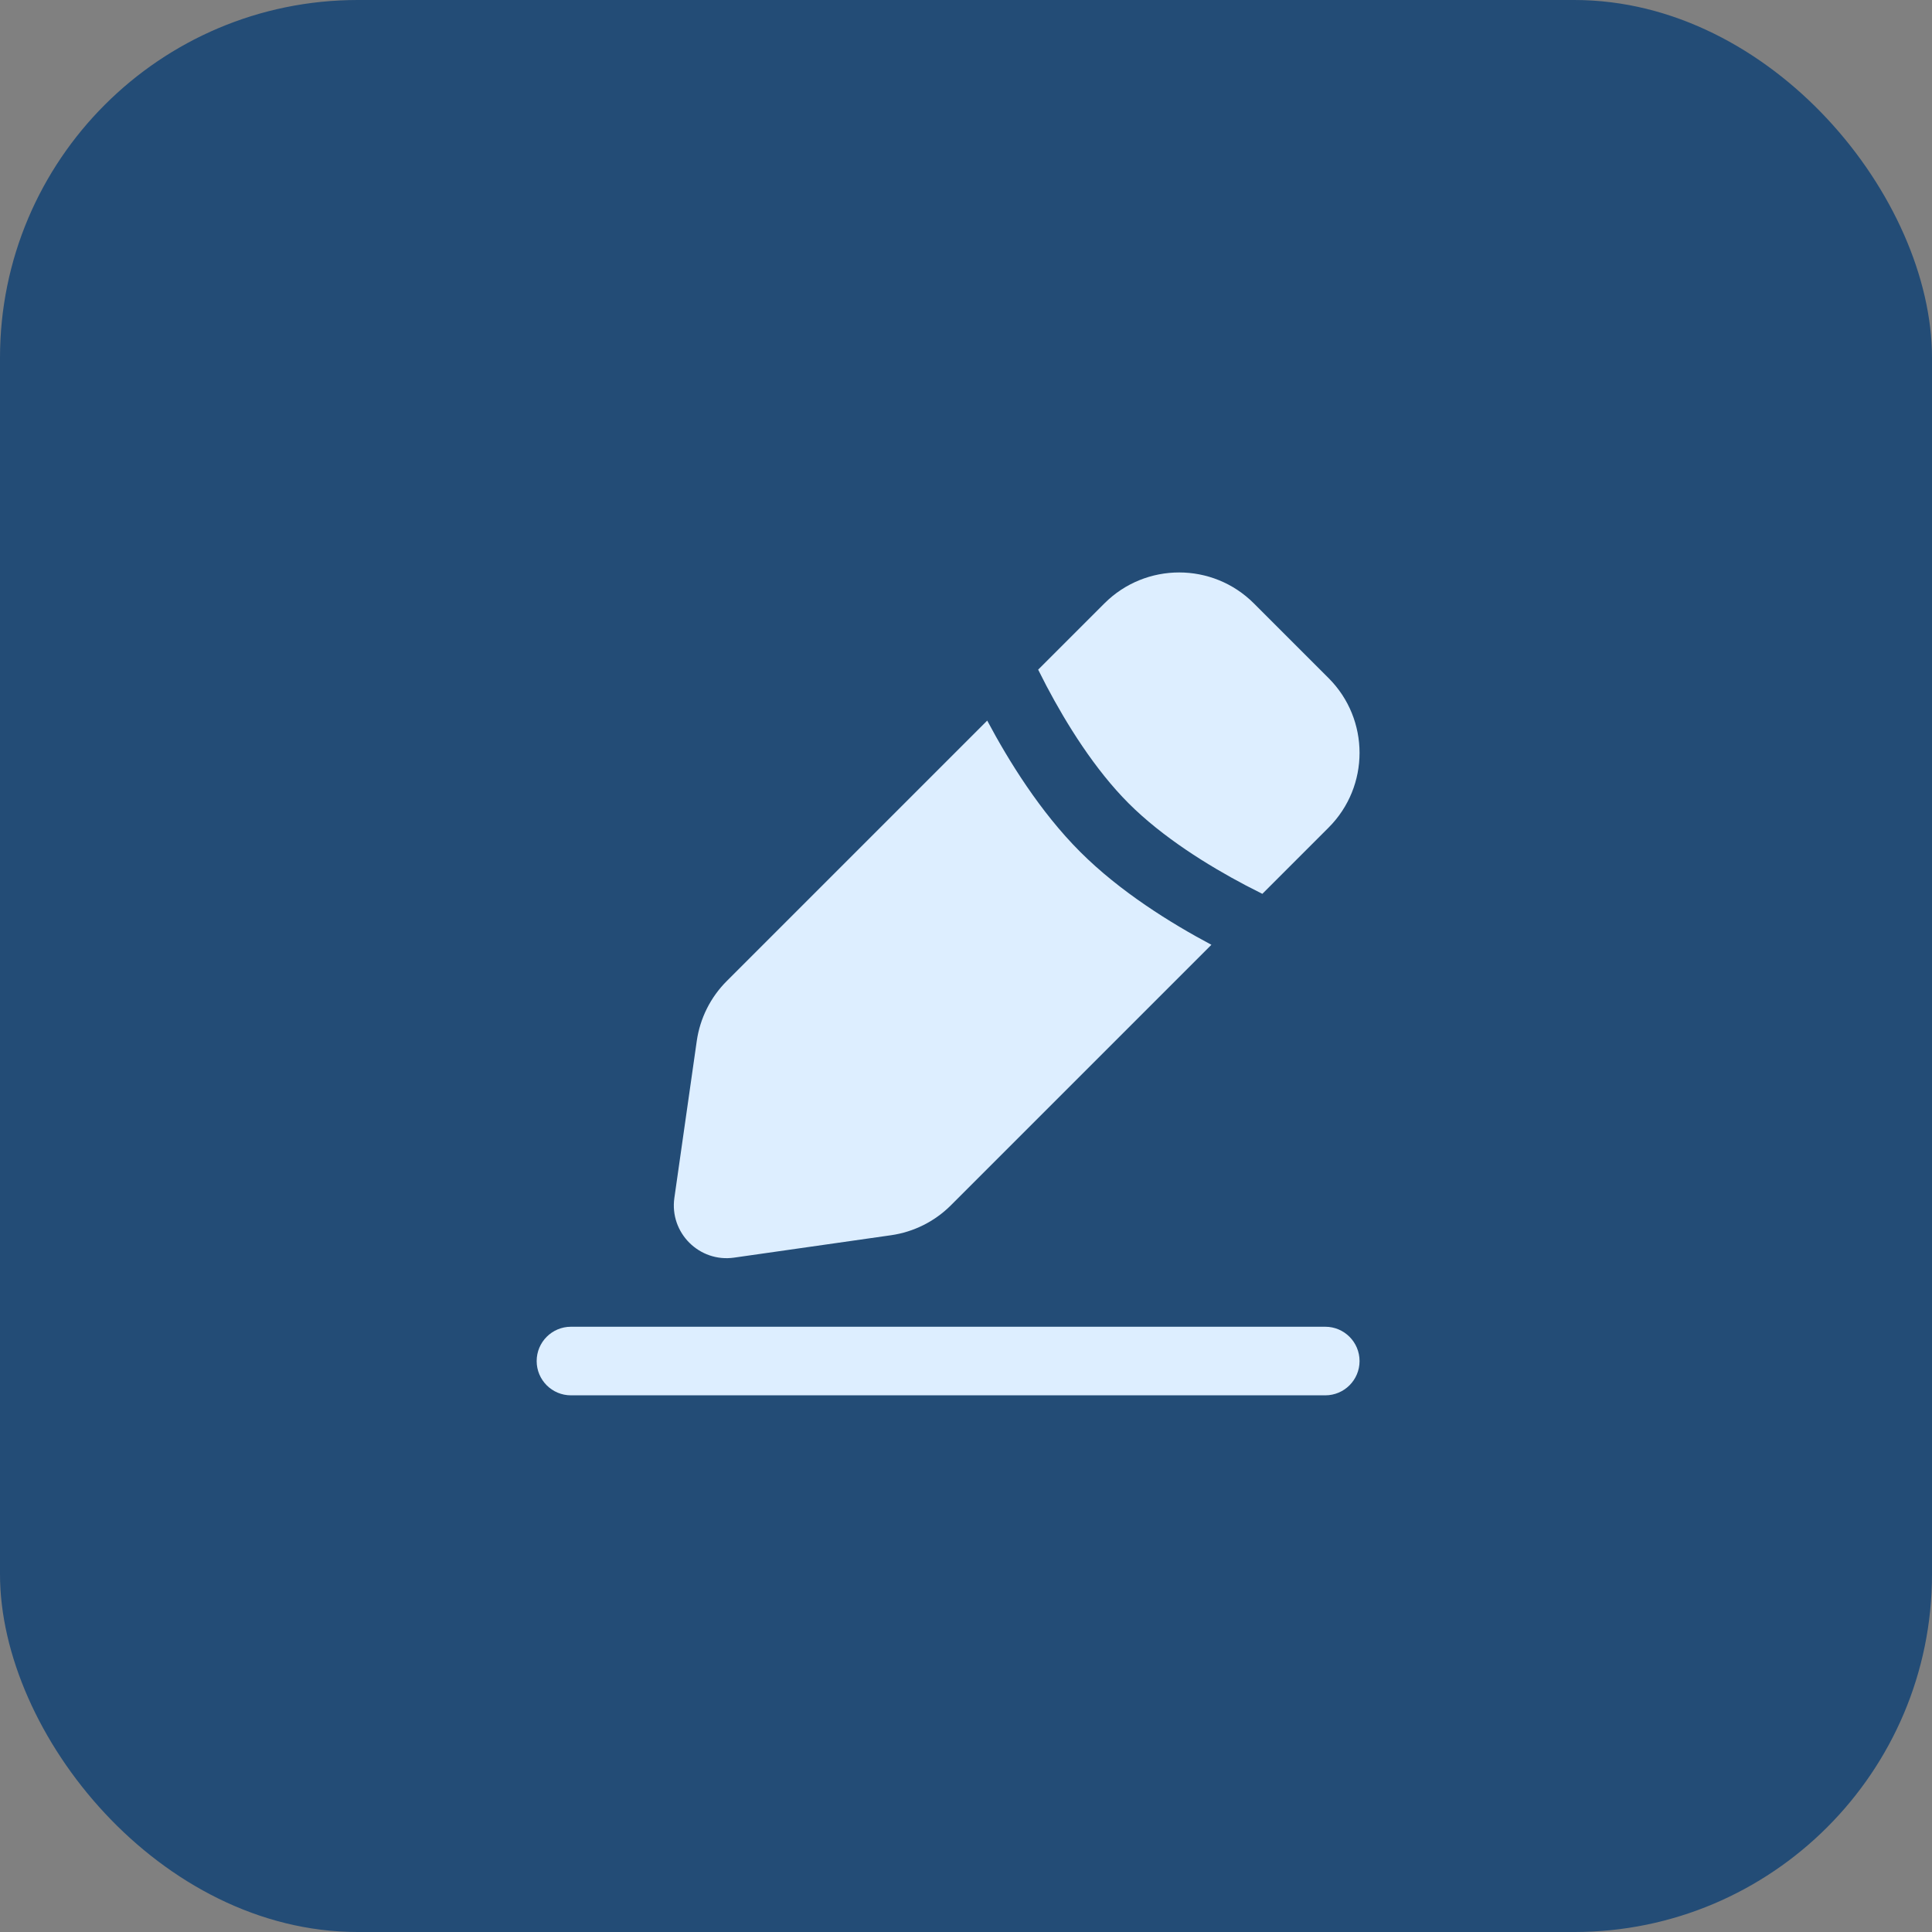 <?xml version="1.0" encoding="UTF-8"?> <svg xmlns="http://www.w3.org/2000/svg" width="54" height="54" viewBox="0 0 54 54" fill="none"><rect x="0" y="0" width="54" height="54" fill="#808080" stroke="none"/><rect width="54" height="54" rx="10" fill="#234C76"></rect><path fill-rule="evenodd" clip-rule="evenodd" d="M30.869 16.865C32.022 15.712 33.893 15.712 35.046 16.865L37.135 18.954C38.288 20.107 38.288 21.978 37.135 23.131L35.283 24.983C35.138 24.911 34.985 24.833 34.826 24.75C33.758 24.188 32.492 23.399 31.546 22.454C30.601 21.508 29.812 20.241 29.25 19.174C29.167 19.015 29.089 18.862 29.017 18.717L30.869 16.865ZM30.191 23.809C31.31 24.928 32.733 25.808 33.859 26.407L26.577 33.689C26.125 34.141 25.538 34.434 24.906 34.525L20.52 35.151C19.545 35.291 18.709 34.455 18.849 33.48L19.475 29.094C19.566 28.462 19.859 27.875 20.311 27.423L27.593 20.141C28.192 21.267 29.072 22.69 30.191 23.809ZM15.958 37.083C15.429 37.083 15 37.512 15 38.042C15 38.571 15.429 39 15.958 39H37.042C37.571 39 38 38.571 38 38.042C38 37.512 37.571 37.083 37.042 37.083H15.958Z" fill="#DDEEFF"></path></svg> 